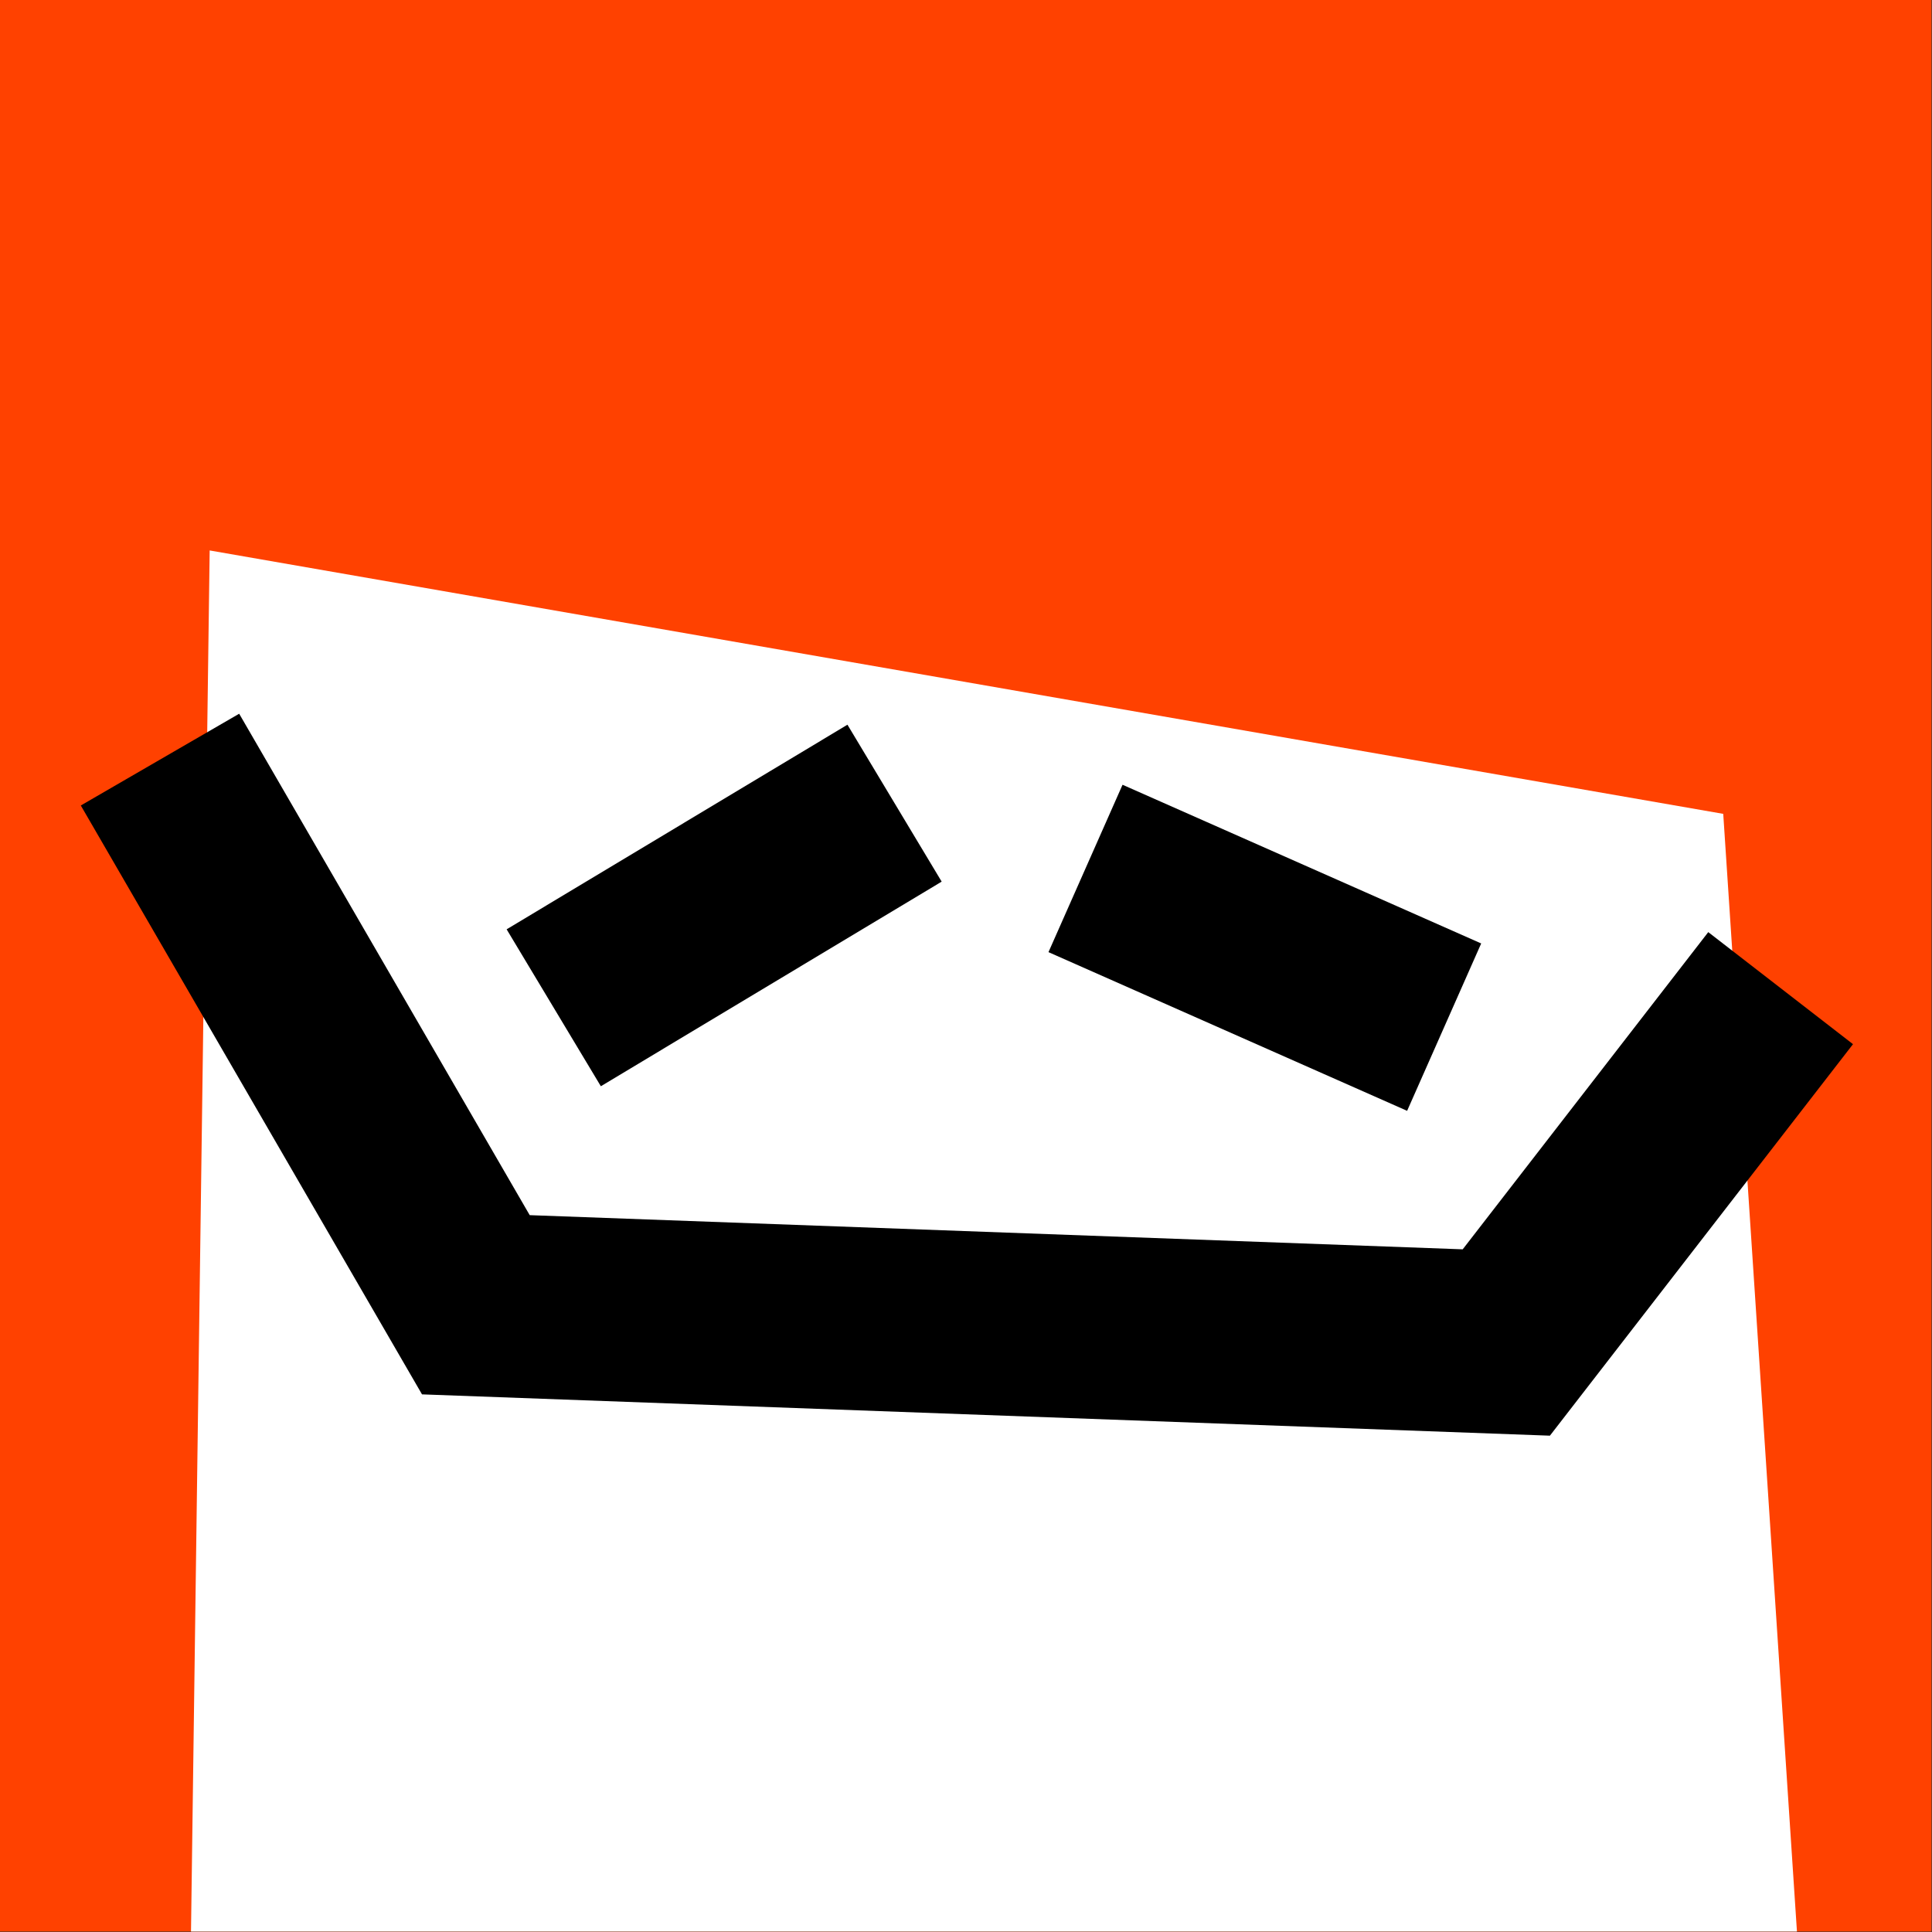 <svg width="100%" height="100%" viewBox="0 0 2227 2227" version="1.1" xmlns="http://www.w3.org/2000/svg" xmlns:xlink="http://www.w3.org/1999/xlink" xml:space="preserve" xmlns:serif="http://www.serif.com/" style="fill-rule:evenodd;clip-rule:evenodd;stroke-linecap:square;stroke-miterlimit:1.5;">
    <rect x="0" y="0" width="2227" height="2227" fill="#333333" stroke="none"/>
    <g transform="matrix(1,0,0,1,-26636.6,0)">
        <g id="Server-Icon" serif:id="Server Icon" transform="matrix(1,0,0,1,28573.7,0)">
            <rect x="-1937.1" y="0" width="2226.44" height="2226.44" style="fill:none;"/>
            <clipPath id="_clip1">
                <rect x="-1937.1" y="0" width="2226.44" height="2226.44"/>
            </clipPath>
            <g clip-path="url(#_clip1)">
                <g transform="matrix(1,0,0,1,-1937.1,0)">
                    <rect x="0" y="0" width="2226.44" height="2226.44" style="fill:rgb(255,65,0);"/>
                </g>
                <g transform="matrix(1.138,0,0,1.138,-1.37,5.975)">
                    <g transform="matrix(17.392,0,0,17.392,-17494.3,-9283.76)">
                        <path d="M920.29,565.551L1008.44,580.892L1012.97,649.578L919.18,647.677L920.29,565.551Z" style="fill:white;"/>
                    </g>
                    <g transform="matrix(17.392,0,0,17.392,-17388.1,-9264.77)">
                        <path d="M970.067,585.136L981.206,590.065" style="fill:none;stroke:black;stroke-width:10.66px;"/>
                    </g>
                    <g transform="matrix(17.392,0,0,17.392,-17388.1,-9264.77)">
                        <path d="M949.502,581.921L938.792,588.351" style="fill:none;stroke:black;stroke-width:10.66px;"/>
                    </g>
                    <g transform="matrix(17.392,0,0,17.392,-17494.3,-9276.4)">
                        <path d="M920.069,581.921L935.793,609.059L995.806,611.257L1008.52,594.834" style="fill:none;stroke:black;stroke-width:10.66px;"/>
                    </g>
                </g>
            </g>
        </g>
    </g>
</svg>